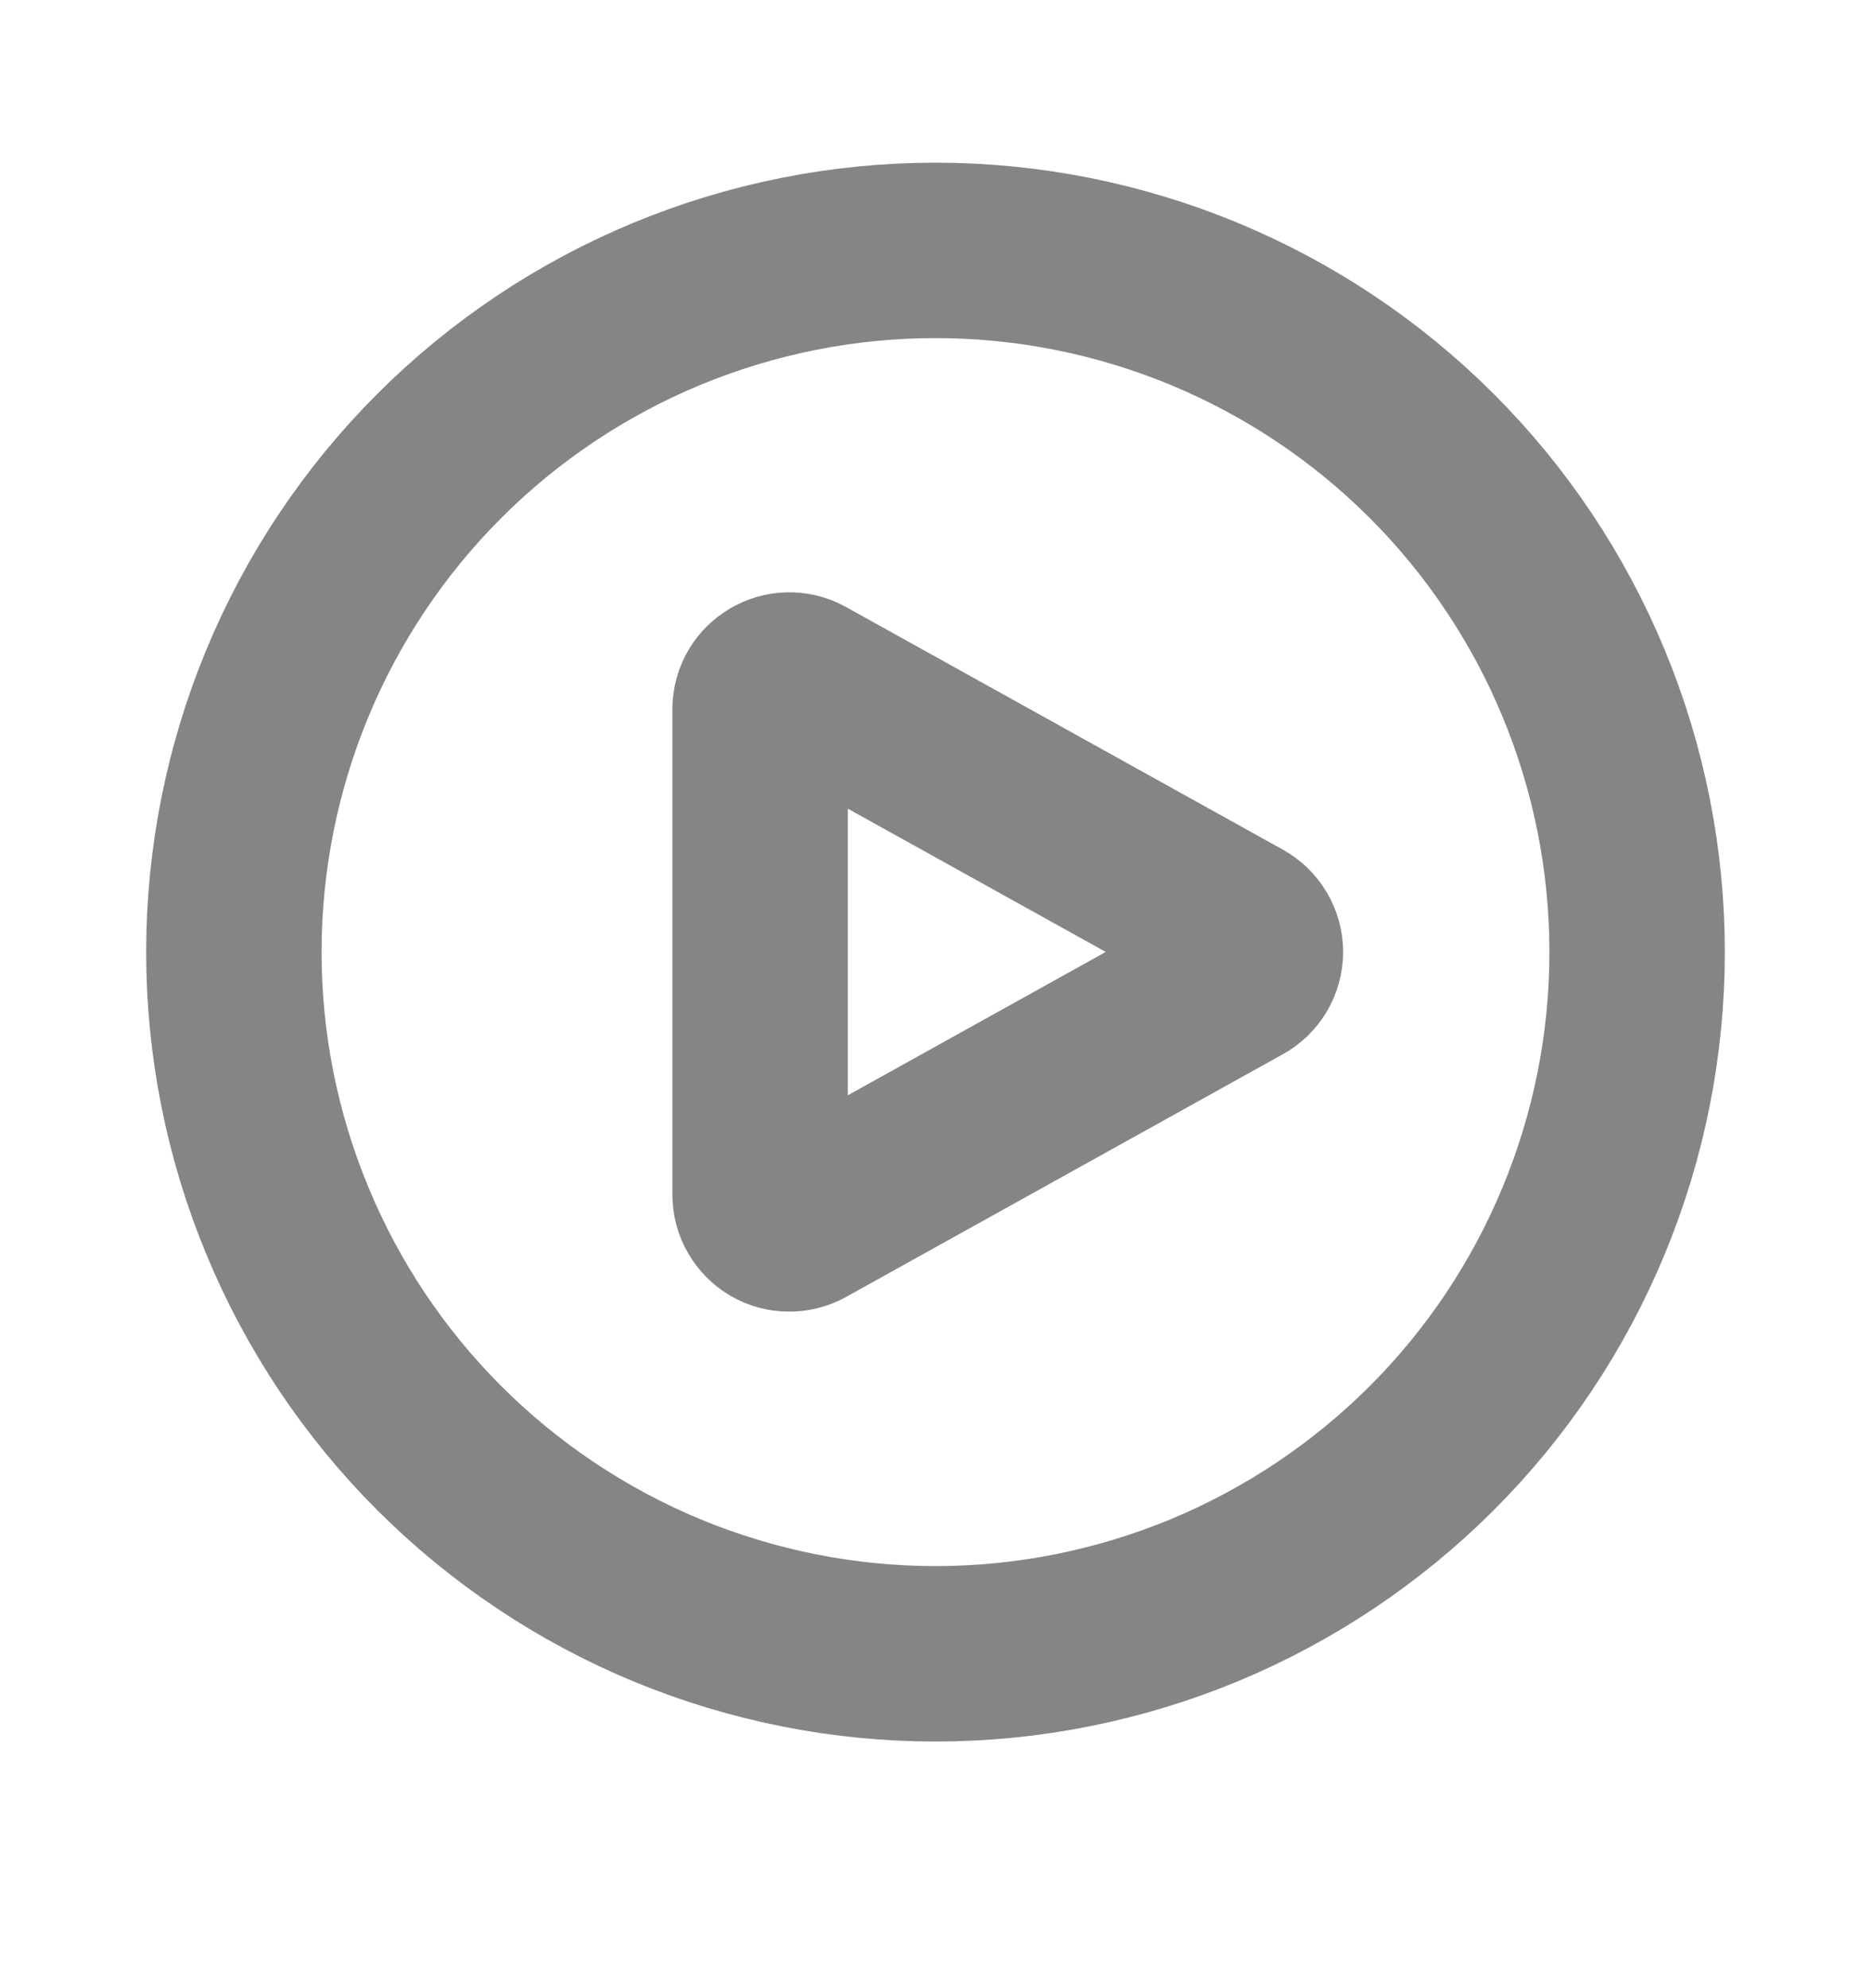 <svg width="16" height="17" viewBox="0 0 16 17" fill="none" xmlns="http://www.w3.org/2000/svg">
<path d="M14 8.141C14 8.929 13.845 9.709 13.543 10.437C13.242 11.165 12.8 11.826 12.243 12.383C11.685 12.94 11.024 13.382 10.296 13.684C9.568 13.985 8.788 14.141 8 14.141C7.212 14.141 6.432 13.985 5.704 13.684C4.976 13.382 4.315 12.94 3.757 12.383C3.2 11.826 2.758 11.165 2.457 10.437C2.155 9.709 2 8.929 2 8.141C2 6.549 2.632 5.023 3.757 3.898C4.883 2.773 6.409 2.141 8 2.141C9.591 2.141 11.117 2.773 12.243 3.898C13.368 5.023 14 6.549 14 8.141Z" stroke="black" stroke-opacity="0.48" stroke-width="1.5" stroke-linecap="round" stroke-linejoin="round"/>
<path d="M10.607 7.921C10.646 7.943 10.678 7.974 10.701 8.013C10.723 8.051 10.736 8.095 10.736 8.14C10.736 8.184 10.723 8.228 10.701 8.267C10.678 8.305 10.646 8.337 10.607 8.358L6.871 10.434C6.833 10.455 6.79 10.466 6.747 10.465C6.703 10.465 6.661 10.453 6.623 10.431C6.586 10.409 6.555 10.377 6.533 10.339C6.511 10.301 6.5 10.259 6.5 10.215V6.064C6.5 5.874 6.705 5.754 6.871 5.846L10.607 7.921Z" stroke="black" stroke-opacity="0.48" stroke-width="1.5" stroke-linecap="round" stroke-linejoin="round"/>
</svg>
